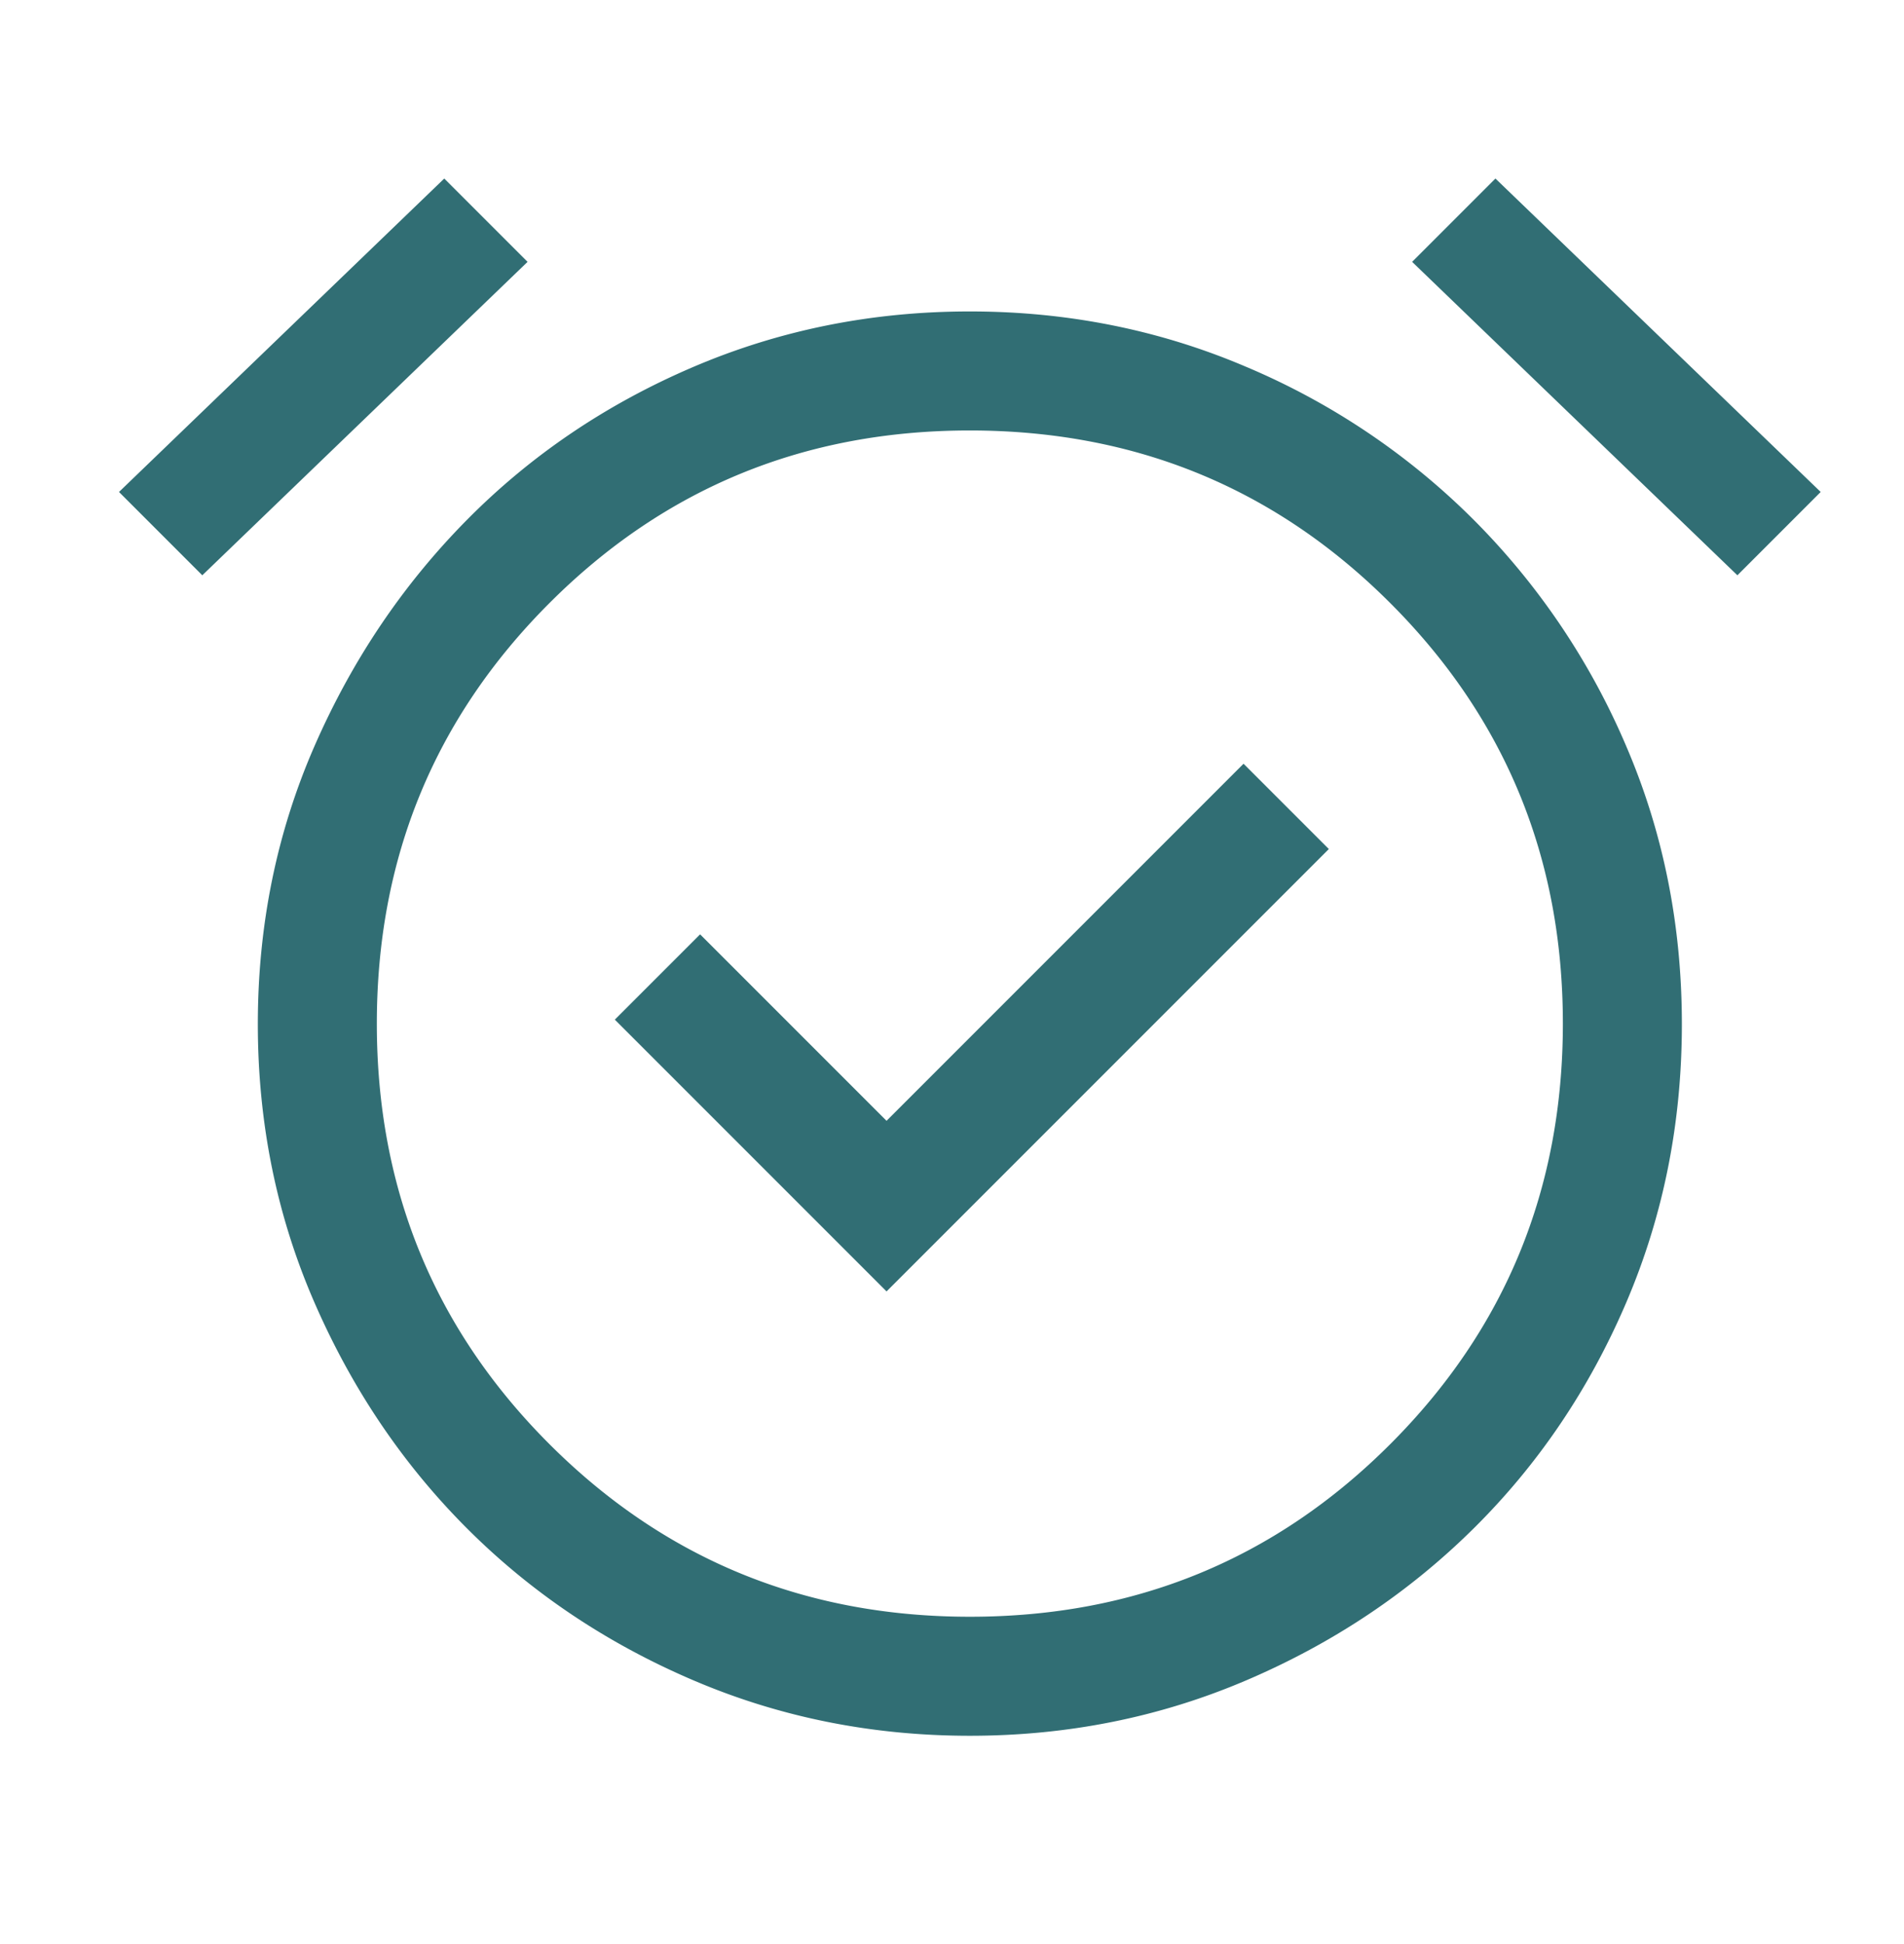 <svg xmlns="http://www.w3.org/2000/svg" width="48" height="49" fill="none"><path fill="#316E74" d="M22.35 32.55 33.5 21.4l-2.15-2.15-9 9-4.7-4.7-2.15 2.15zm2.1 11.2q-3.7 0-6.975-1.4t-5.7-3.825-3.85-5.7T6.5 25.813q0-3.735 1.425-7 1.425-3.263 3.85-5.713t5.7-3.85 6.975-1.4 6.975 1.4a18 18 0 0 1 5.725 3.85A18.1 18.1 0 0 1 41 18.814q1.4 3.262 1.4 7 0 3.736-1.4 7.011t-3.85 5.7-5.725 3.825-6.975 1.4M11.2 4.5l2.1 2.1-8.2 7.9L3 12.4zm26.5 0 8.2 7.9-2.1 2.1-8.2-7.9zM24.452 40.75q6.248 0 10.598-4.352t4.35-10.6T35.048 15.2t-10.6-4.35-10.598 4.352-4.35 10.6T13.852 36.4q4.353 4.35 10.6 4.35"/></svg>